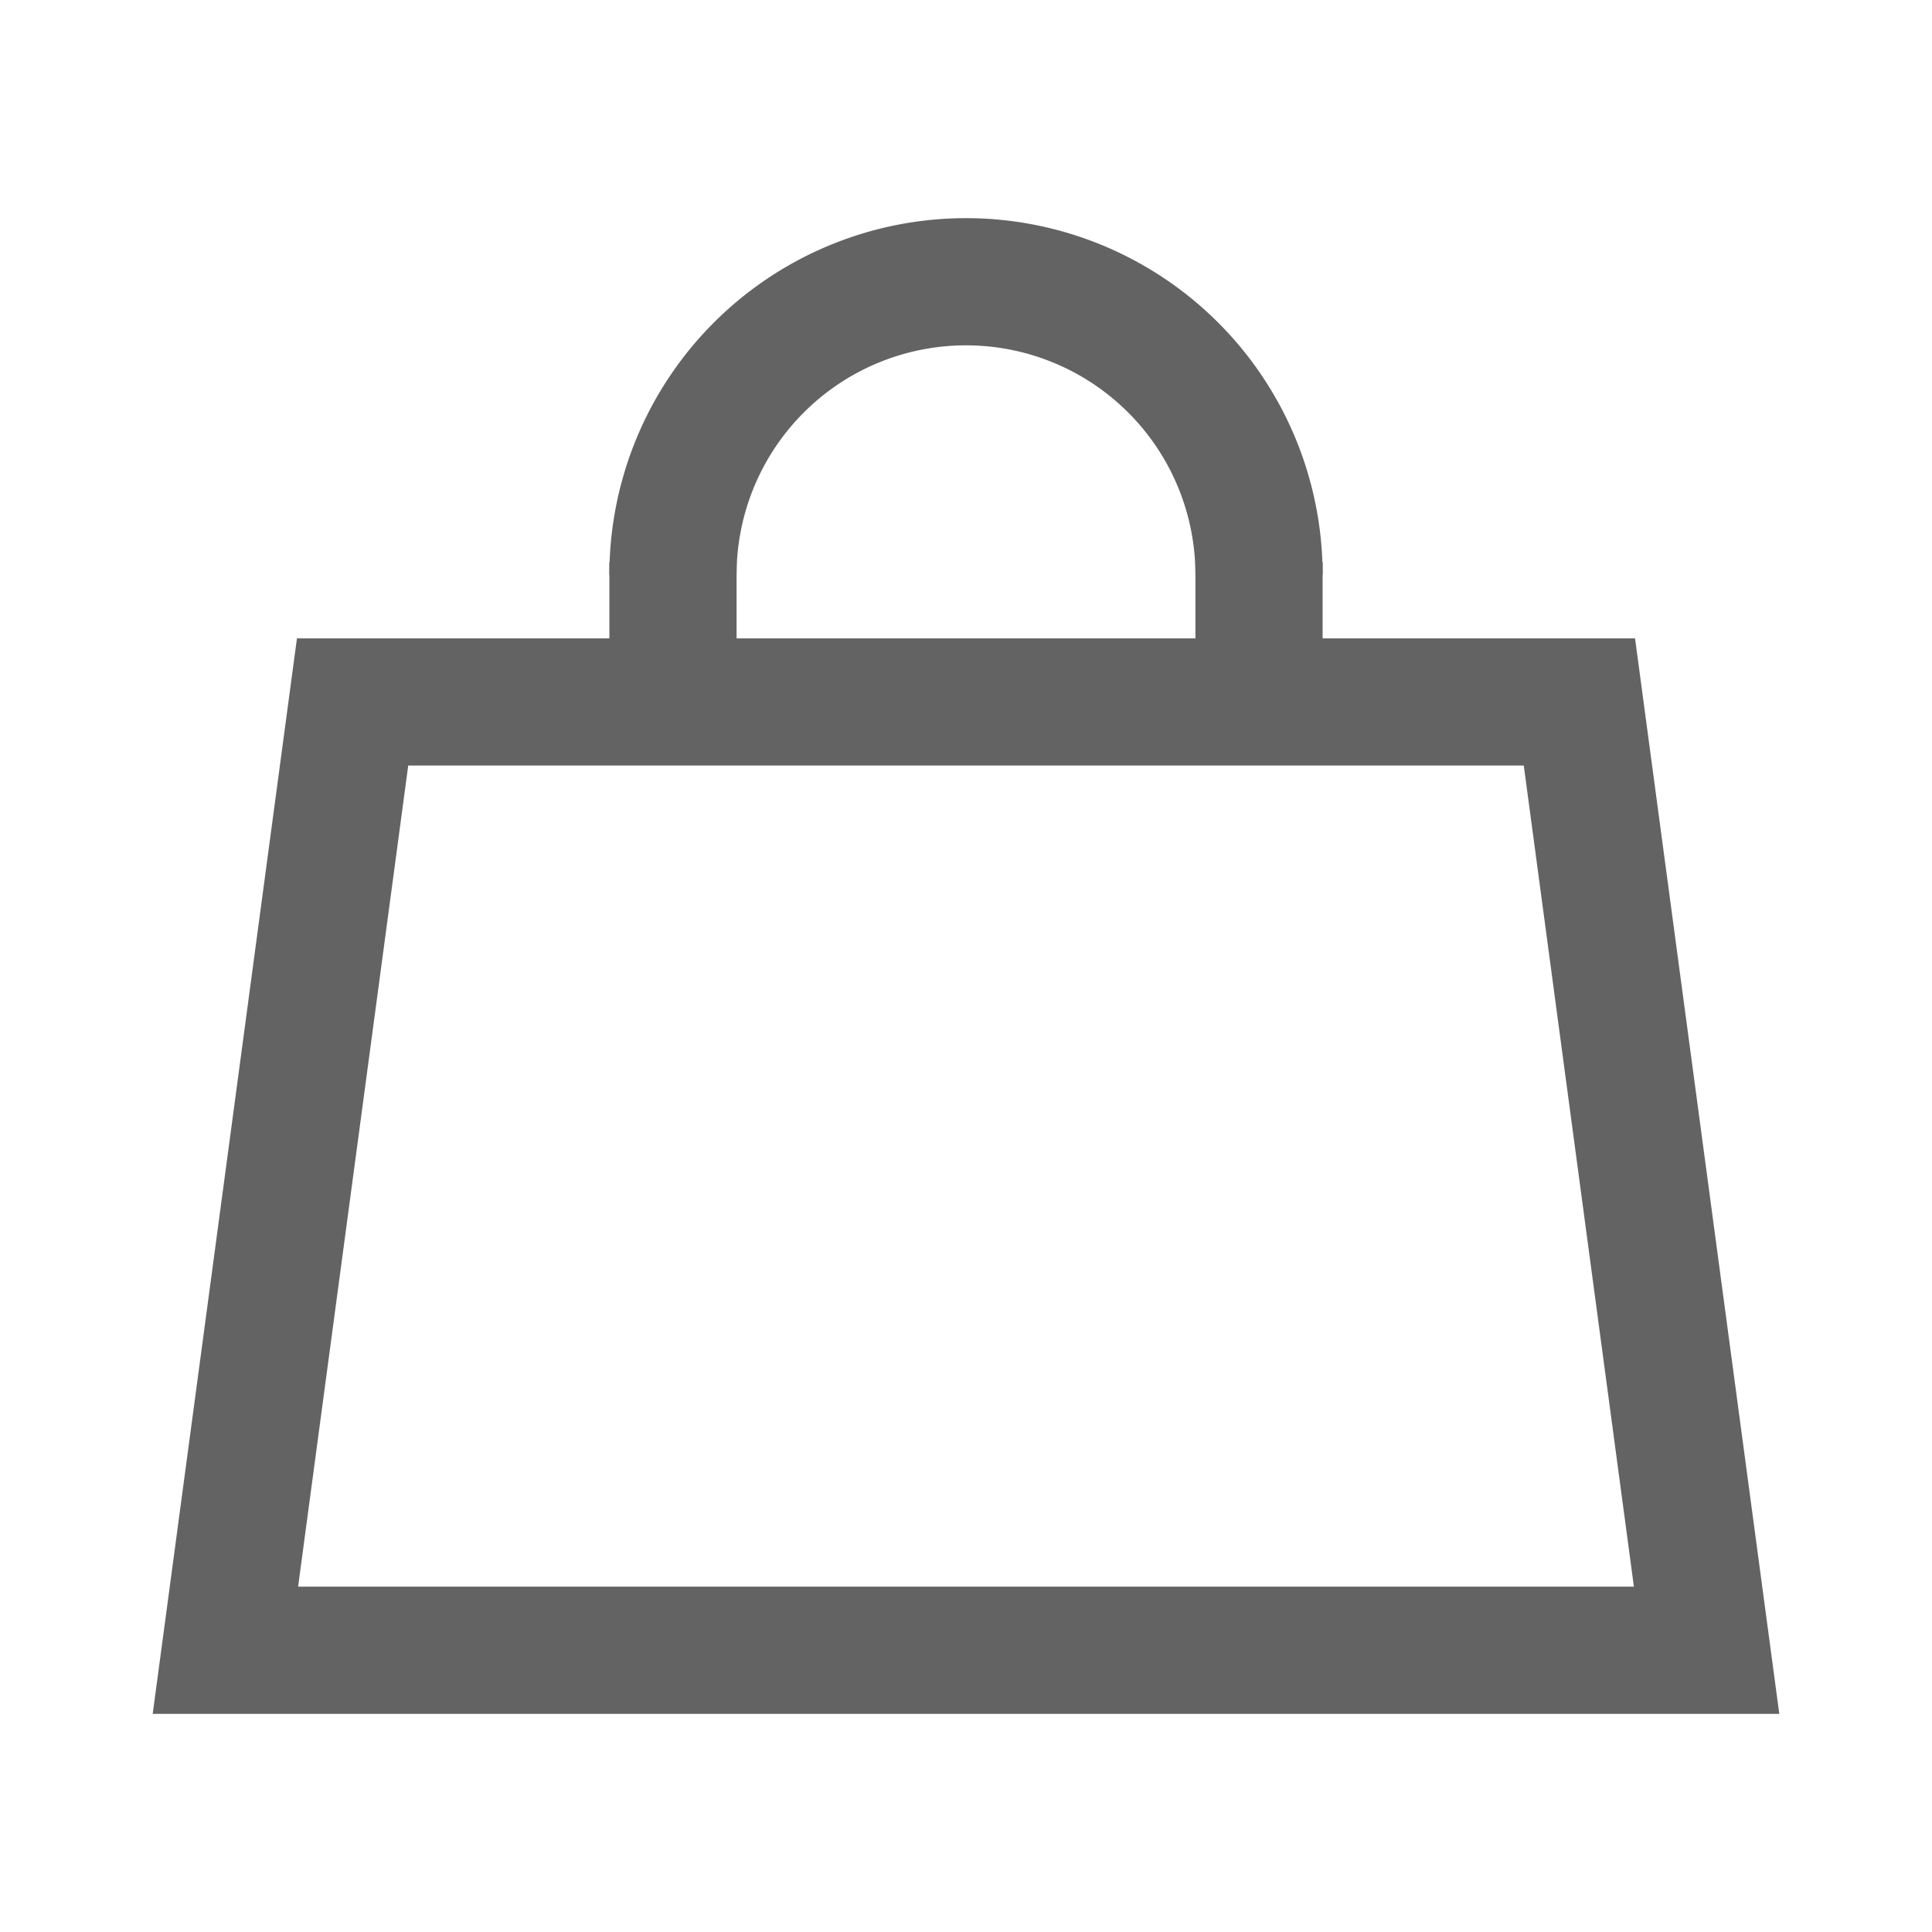 <svg id="Layer_1" data-name="Layer 1" xmlns="http://www.w3.org/2000/svg" viewBox="0 0 12 12"><defs><style>.cls-1{fill:none;stroke:#636363;stroke-miterlimit:10;stroke-width:0.79px;}</style></defs><polygon class="cls-1" points="10.6 10.25 1.4 10.25 2.19 4.36 9.81 4.36 10.6 10.25"/><line class="cls-1" x1="4.18" y1="3.49" x2="4.18" y2="4.22"/><line class="cls-1" x1="7.82" y1="4.22" x2="7.82" y2="3.49"/><path class="cls-1" d="M4.18,3.57a1.82,1.82,0,0,1,3.64,0"/></svg>